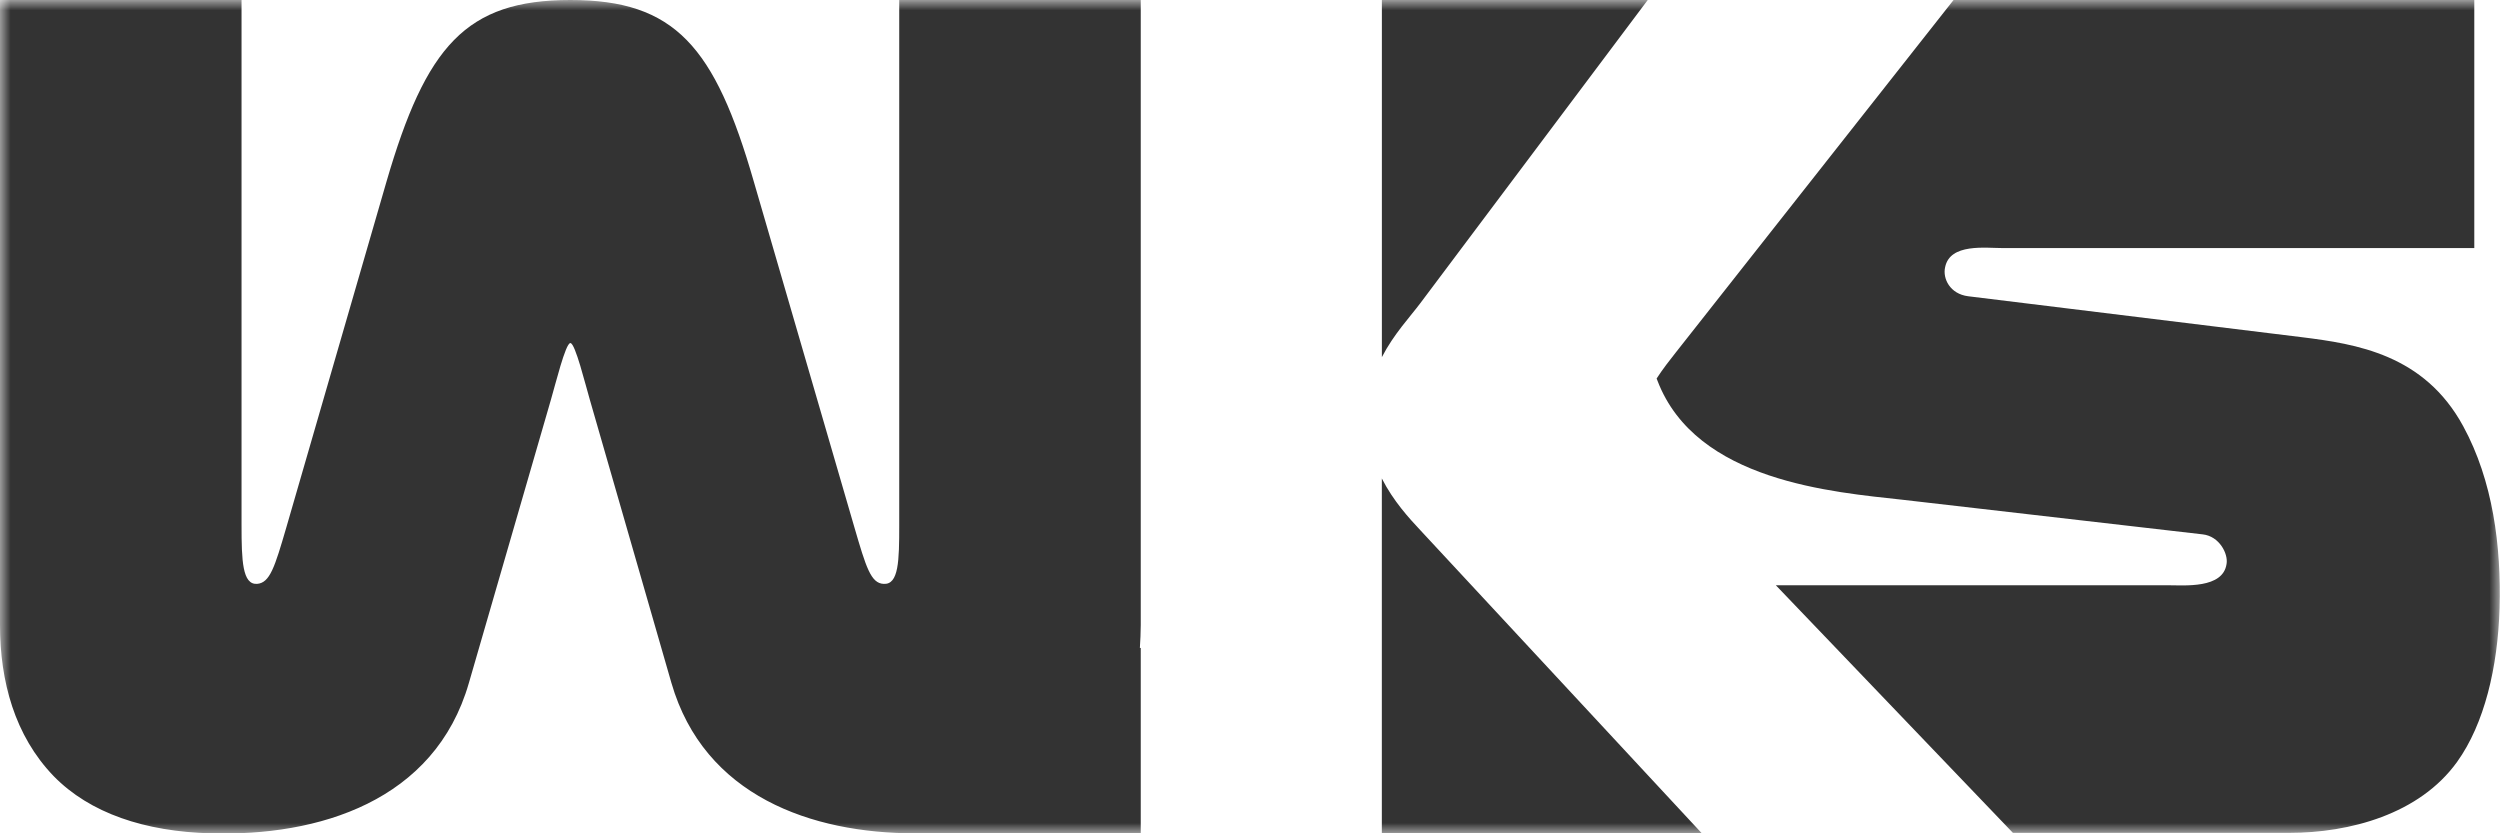 <?xml version="1.0" encoding="UTF-8"?> <svg xmlns="http://www.w3.org/2000/svg" width="120" height="40" viewBox="0 0 120 40" fill="none"> <g clip-path="url(#clip0_263_344)"> <mask id="mask0_263_344" style="mask-type:luminance" maskUnits="userSpaceOnUse" x="0" y="0" width="120" height="40"> <path d="M0 0H120V40H0V0Z" fill="white"></path> </mask> <g mask="url(#mask0_263_344)"> <path d="M27.378 0C22.358 0 20.443 2.225 18.55 8.724L13.742 25.322C13.189 27.219 12.955 27.982 12.338 28.026C11.636 28.07 11.594 26.914 11.594 25.213V0H0V30.01C0 32.694 0.702 35.31 2.574 37.252C4.318 39.04 6.956 39.912 10.104 40C15.274 40.153 20.869 38.473 22.507 32.78L26.442 19.193C26.655 18.473 27.144 16.467 27.378 16.467C27.612 16.467 28.101 18.473 28.314 19.193L32.228 32.781C33.803 38.21 38.95 40 43.928 40H54.756V31.101H54.714C54.735 30.731 54.756 30.36 54.756 30.011V0H43.163V25.213C43.163 26.913 43.141 28.07 42.418 28.026C41.801 28.004 41.568 27.219 41.014 25.322L36.185 8.724C34.313 2.224 32.398 0 27.378 0ZM81.688 40H66.328V22.966C66.882 24.056 67.648 24.886 68.179 25.453L81.688 40ZM79.092 0H66.33V17.143C66.904 16.03 67.691 15.202 68.18 14.547L79.092 0ZM94.472 14.22C93.6 14.111 93.239 13.37 93.366 12.824C93.6 11.669 95.302 11.908 96.153 11.908H118.766V0H93.771L80.433 16.925C80.156 17.274 79.816 17.71 79.518 18.168L79.56 18.277C81.411 23.119 88.006 23.62 91.345 23.991L105.726 25.649C106.534 25.736 106.96 26.587 106.875 27.067C106.704 28.267 104.854 28.092 104.045 28.092H85.24L96.621 39.978H109.874C112.789 39.978 116.128 39.084 117.937 36.576C119.255 34.744 119.894 32.017 119.979 29.204C120.064 26.216 119.66 23.075 118.234 20.458C116.362 17.012 113.108 16.51 110.47 16.183L94.472 14.22Z" fill="#333333"></path> </g> </g> <defs> <clipPath id="clip0_263_344"> <rect width="120" height="40" fill="white"></rect> </clipPath> </defs> </svg> 